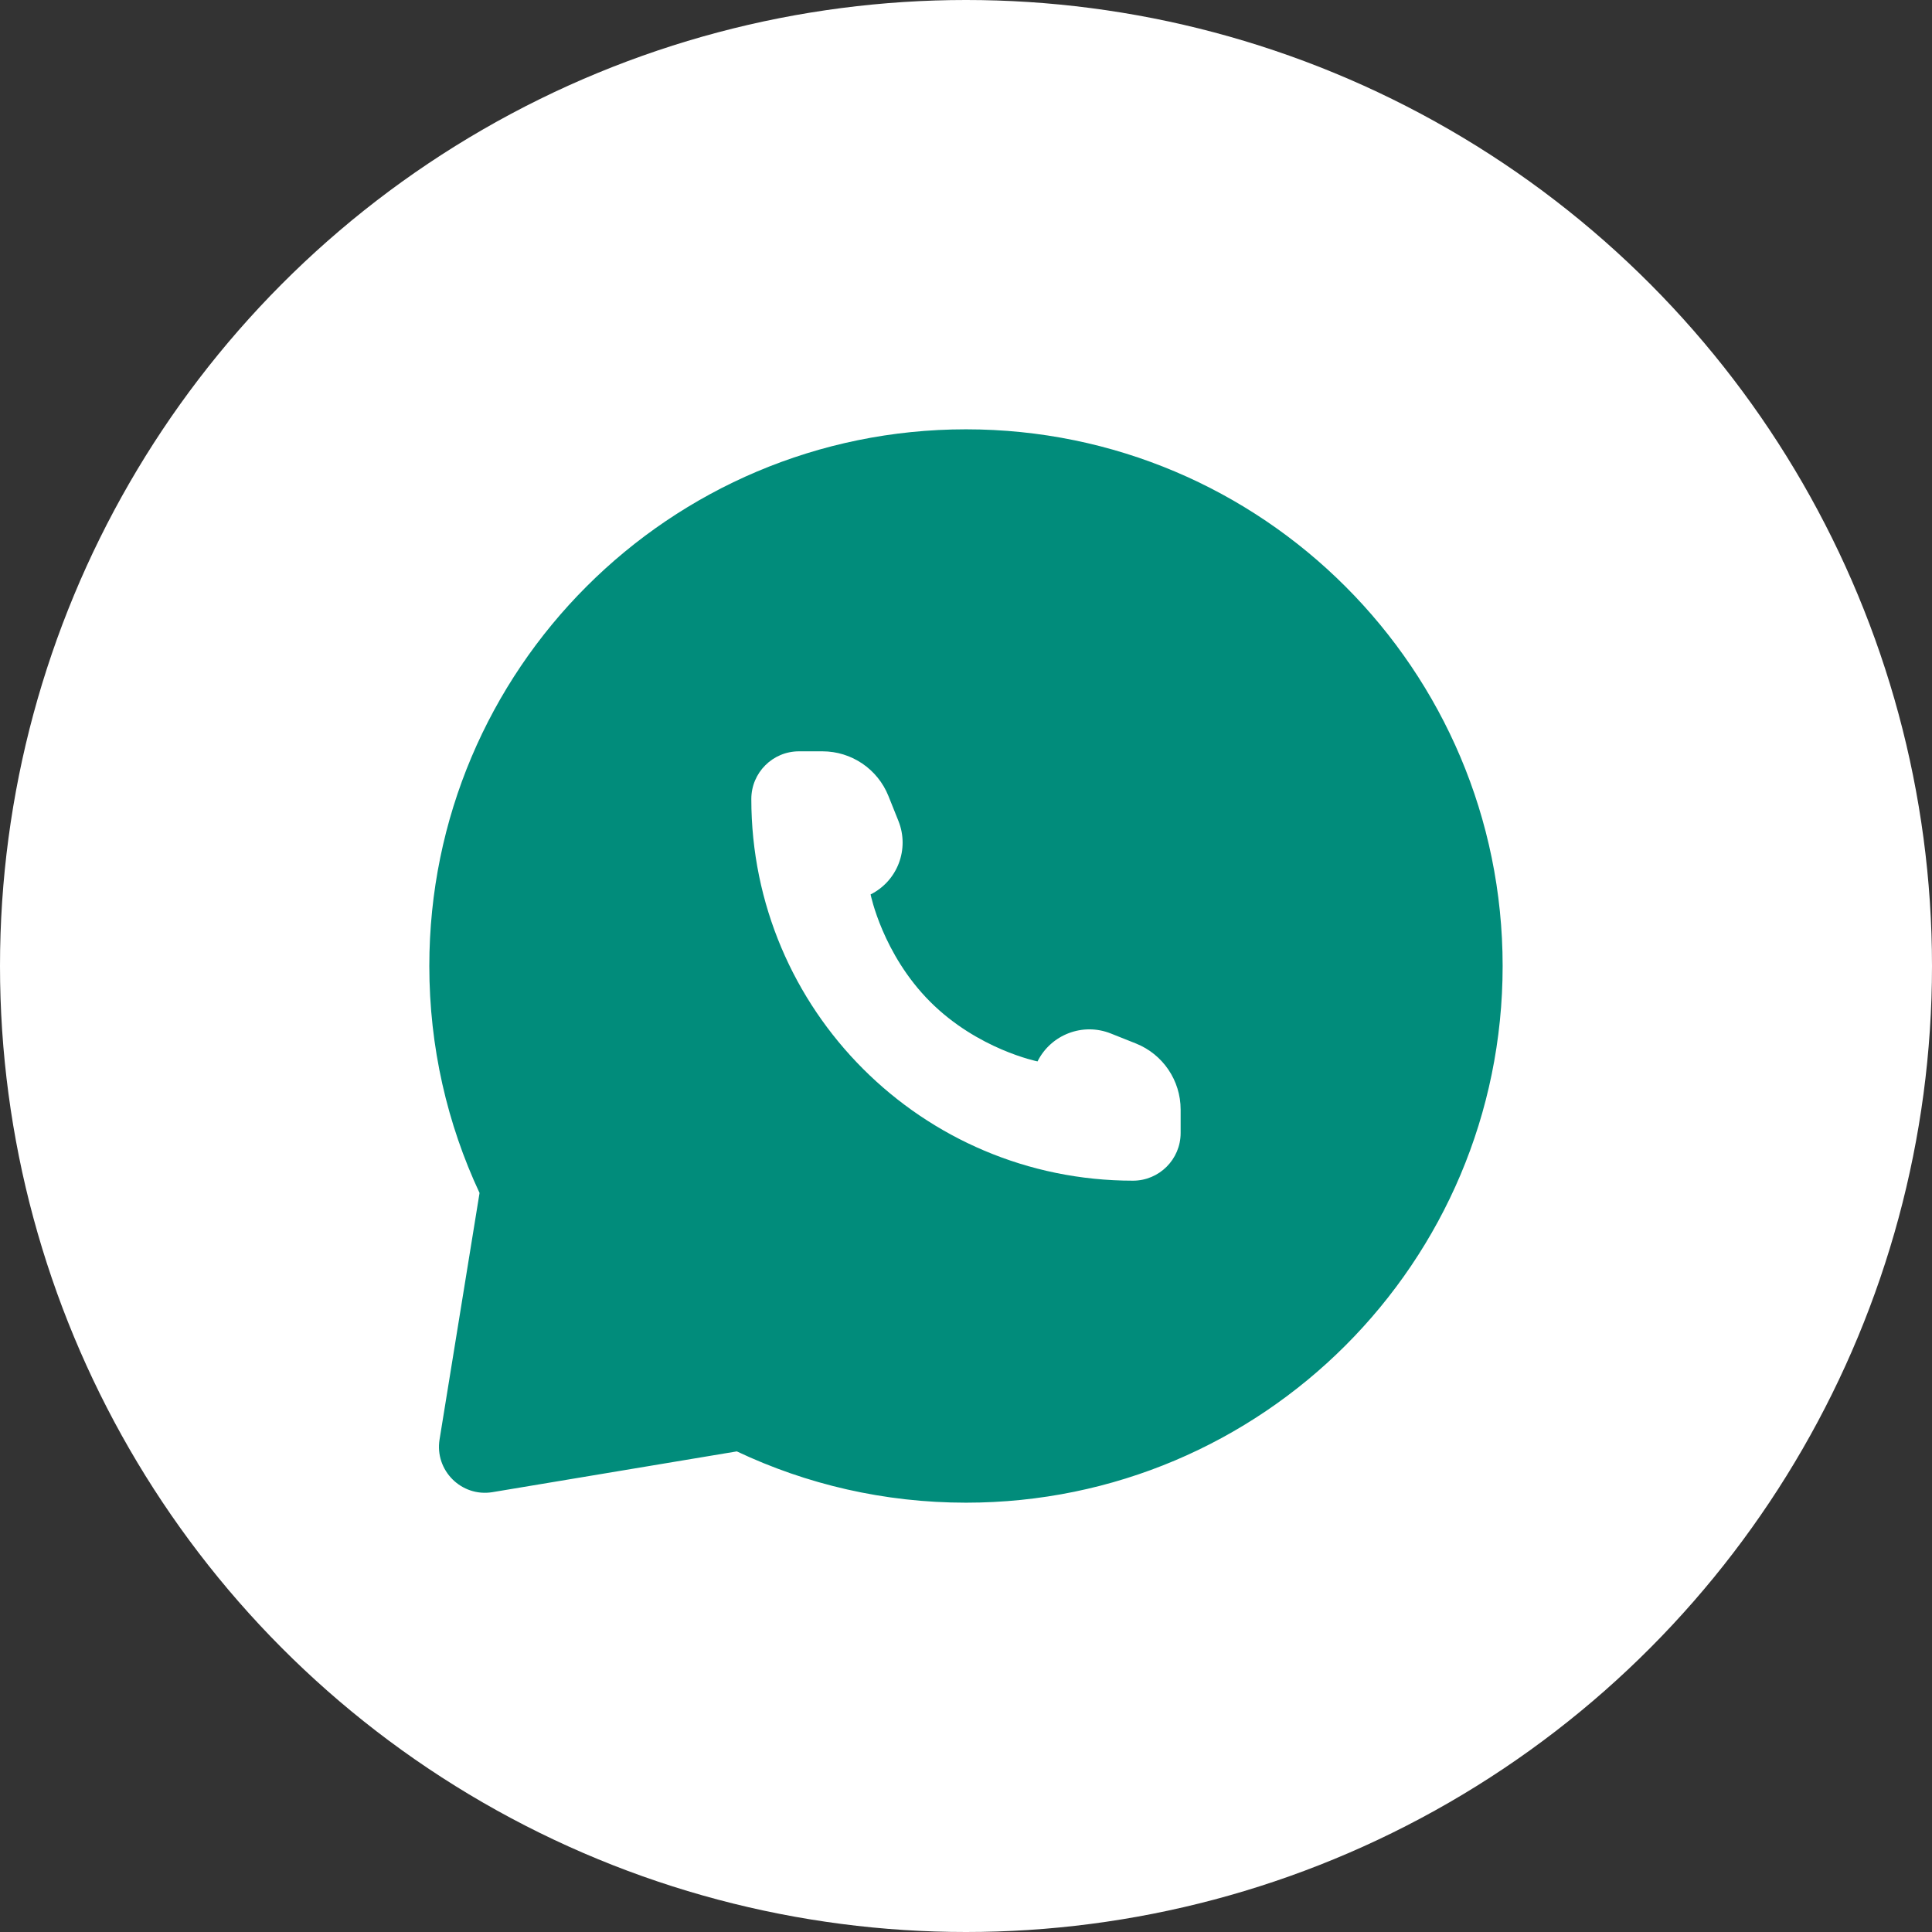 <?xml version="1.0" encoding="UTF-8"?> <svg xmlns="http://www.w3.org/2000/svg" width="42" height="42" viewBox="0 0 42 42" fill="none"><rect x="0" y="0" width="42" height="42" fill="#333333" stroke="none"/> <circle cx="21" cy="21" r="21" fill="white"></circle> <path fill-rule="evenodd" clip-rule="evenodd" d="M32.666 21C32.666 27.443 27.443 32.667 21 32.667C19.218 32.667 17.529 32.267 16.018 31.552L10.707 32.438C10.033 32.55 9.446 31.966 9.556 31.291L10.425 25.934C9.724 24.435 9.333 22.763 9.333 21C9.333 14.557 14.556 9.333 21 9.333C27.443 9.333 32.666 14.557 32.666 21ZM25.666 24.121V24.63C25.666 25.202 25.202 25.667 24.629 25.667C20.047 25.667 16.333 21.952 16.333 17.37C16.333 16.797 16.797 16.333 17.37 16.333H17.879C18.511 16.333 19.079 16.718 19.314 17.305L19.532 17.849C19.775 18.458 19.512 19.151 18.926 19.444C18.926 19.444 19.185 20.741 20.222 21.778C21.259 22.815 22.555 23.074 22.555 23.074C22.848 22.488 23.542 22.224 24.15 22.468L24.695 22.685C25.281 22.92 25.666 23.488 25.666 24.121Z" fill="#018C7B"></path> </svg> 